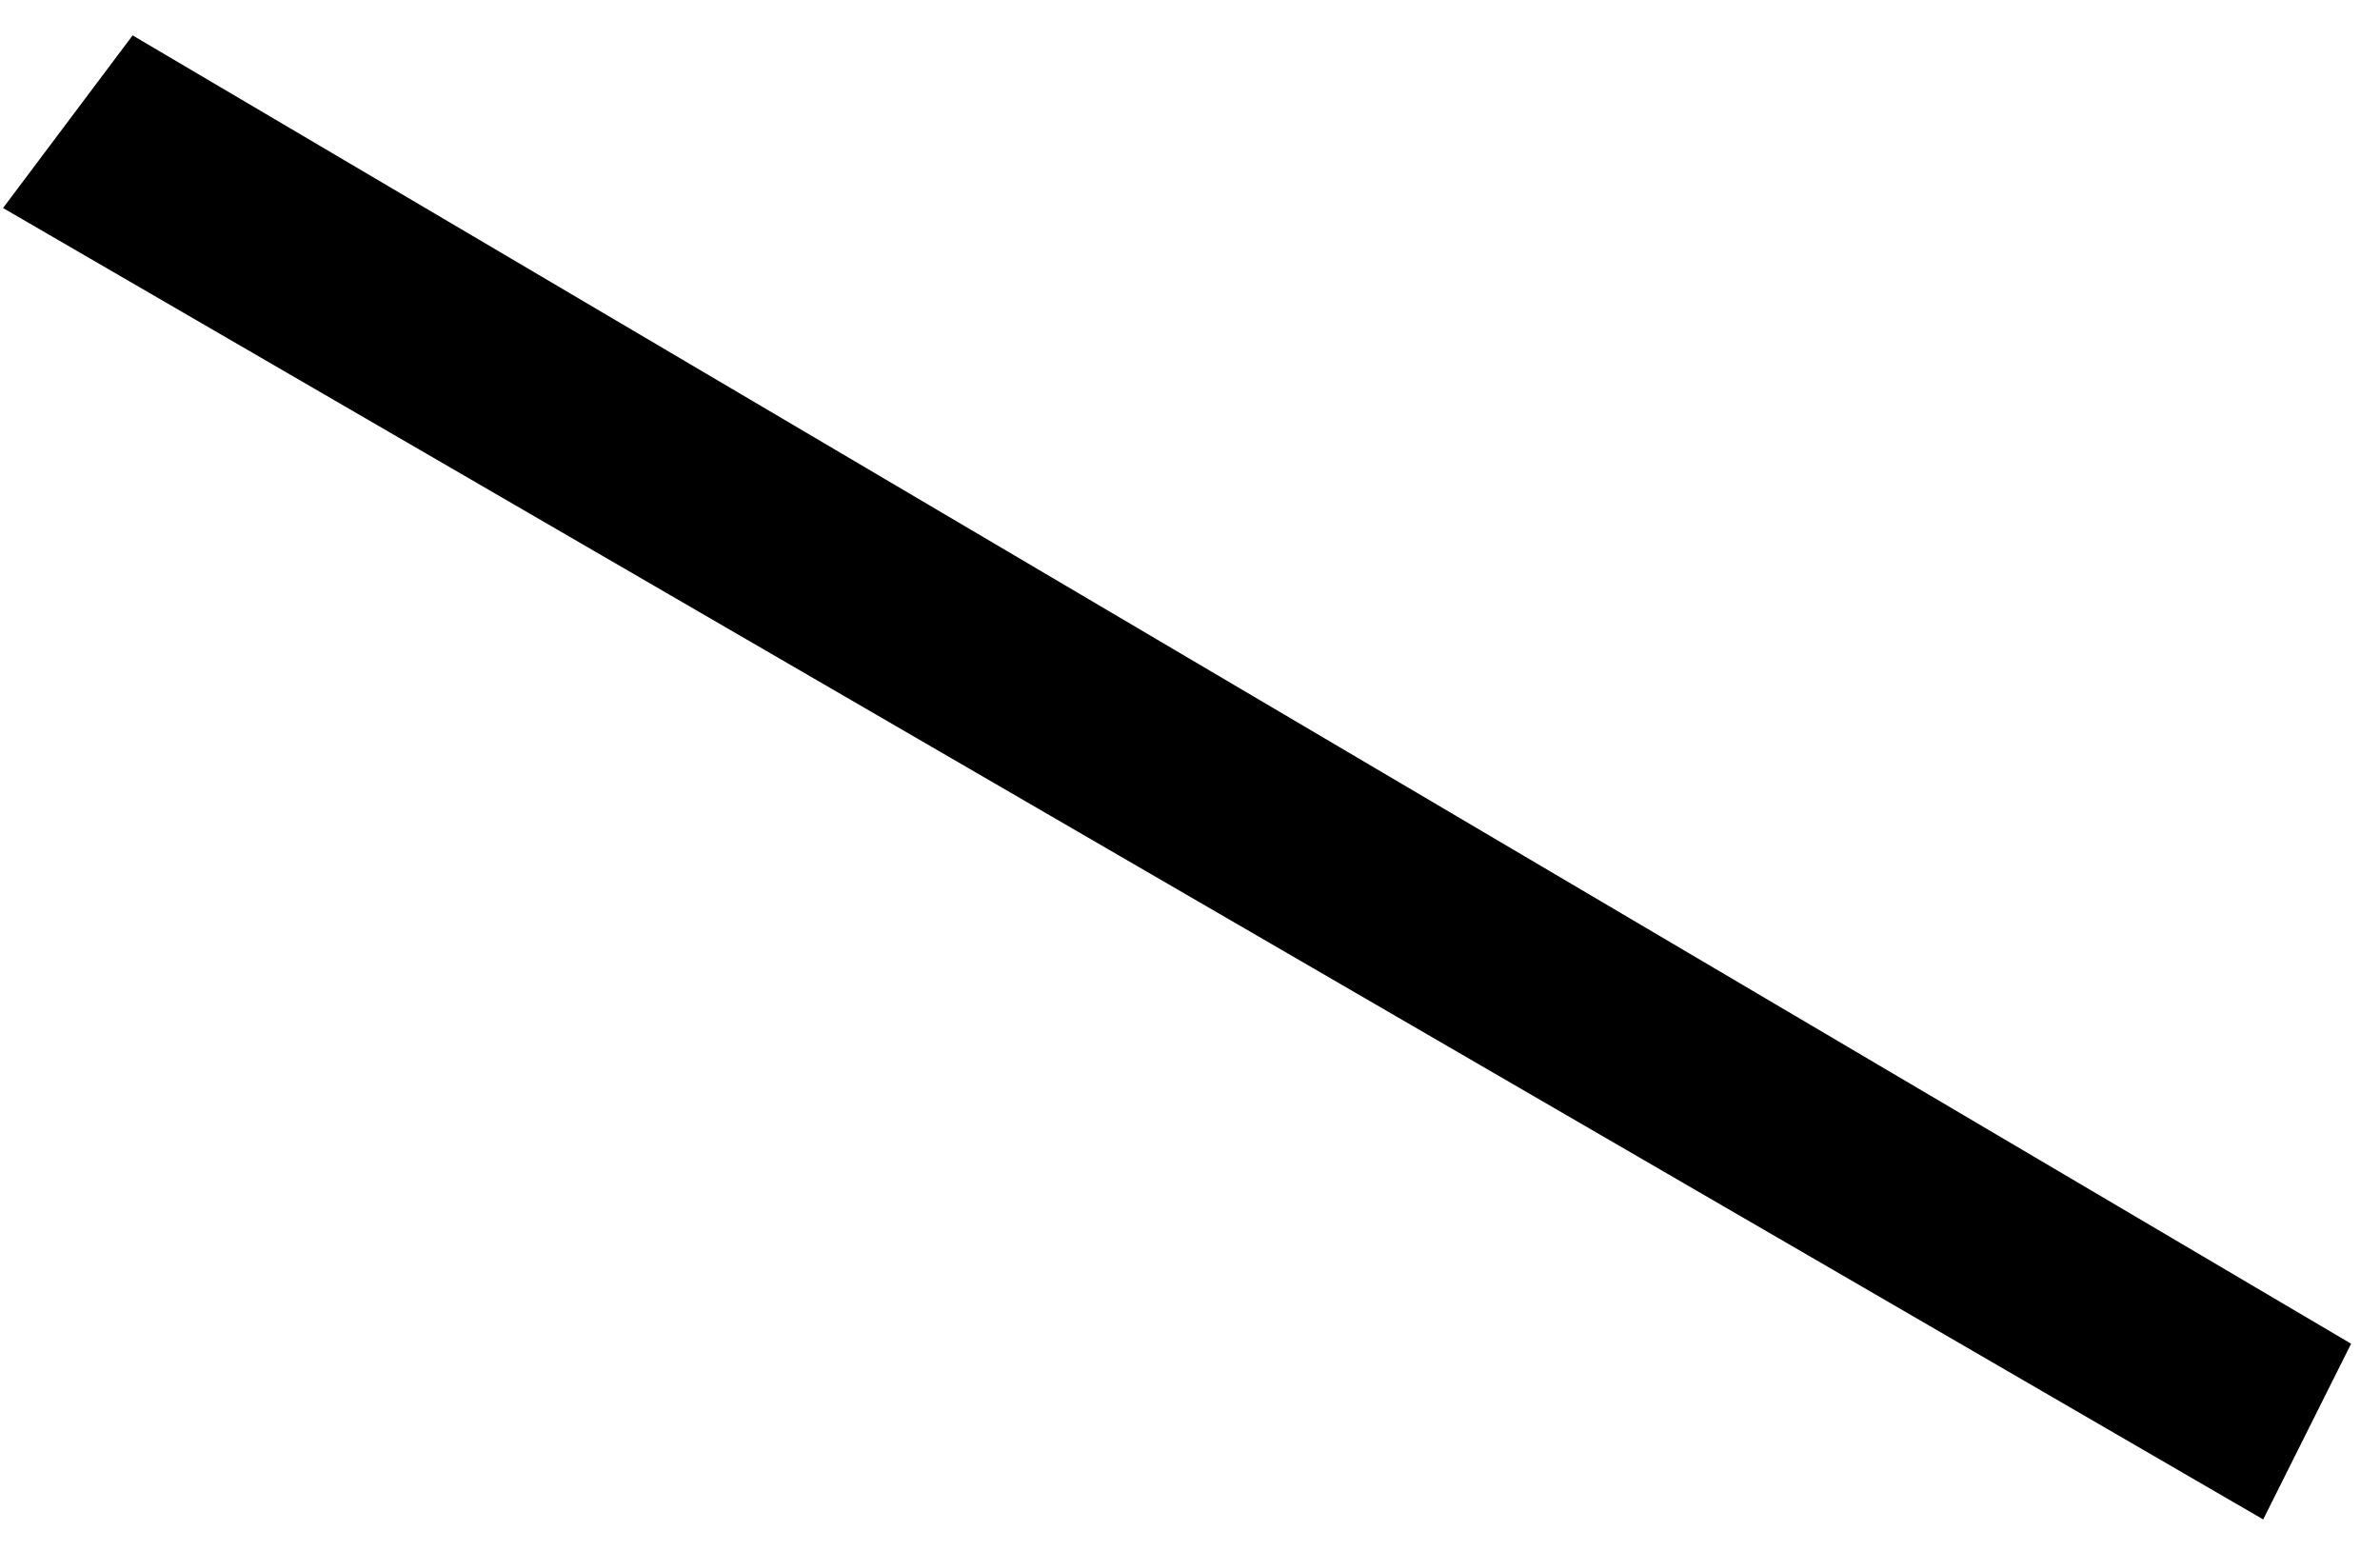 <svg width="66" height="43" viewBox="0 0 66 43" fill="none" xmlns="http://www.w3.org/2000/svg">
<path d="M64.543 37.452L62.552 41.431L0.822 5.618L3.809 1.639L64.543 37.452Z" fill="black" stroke="black"/>
</svg>
